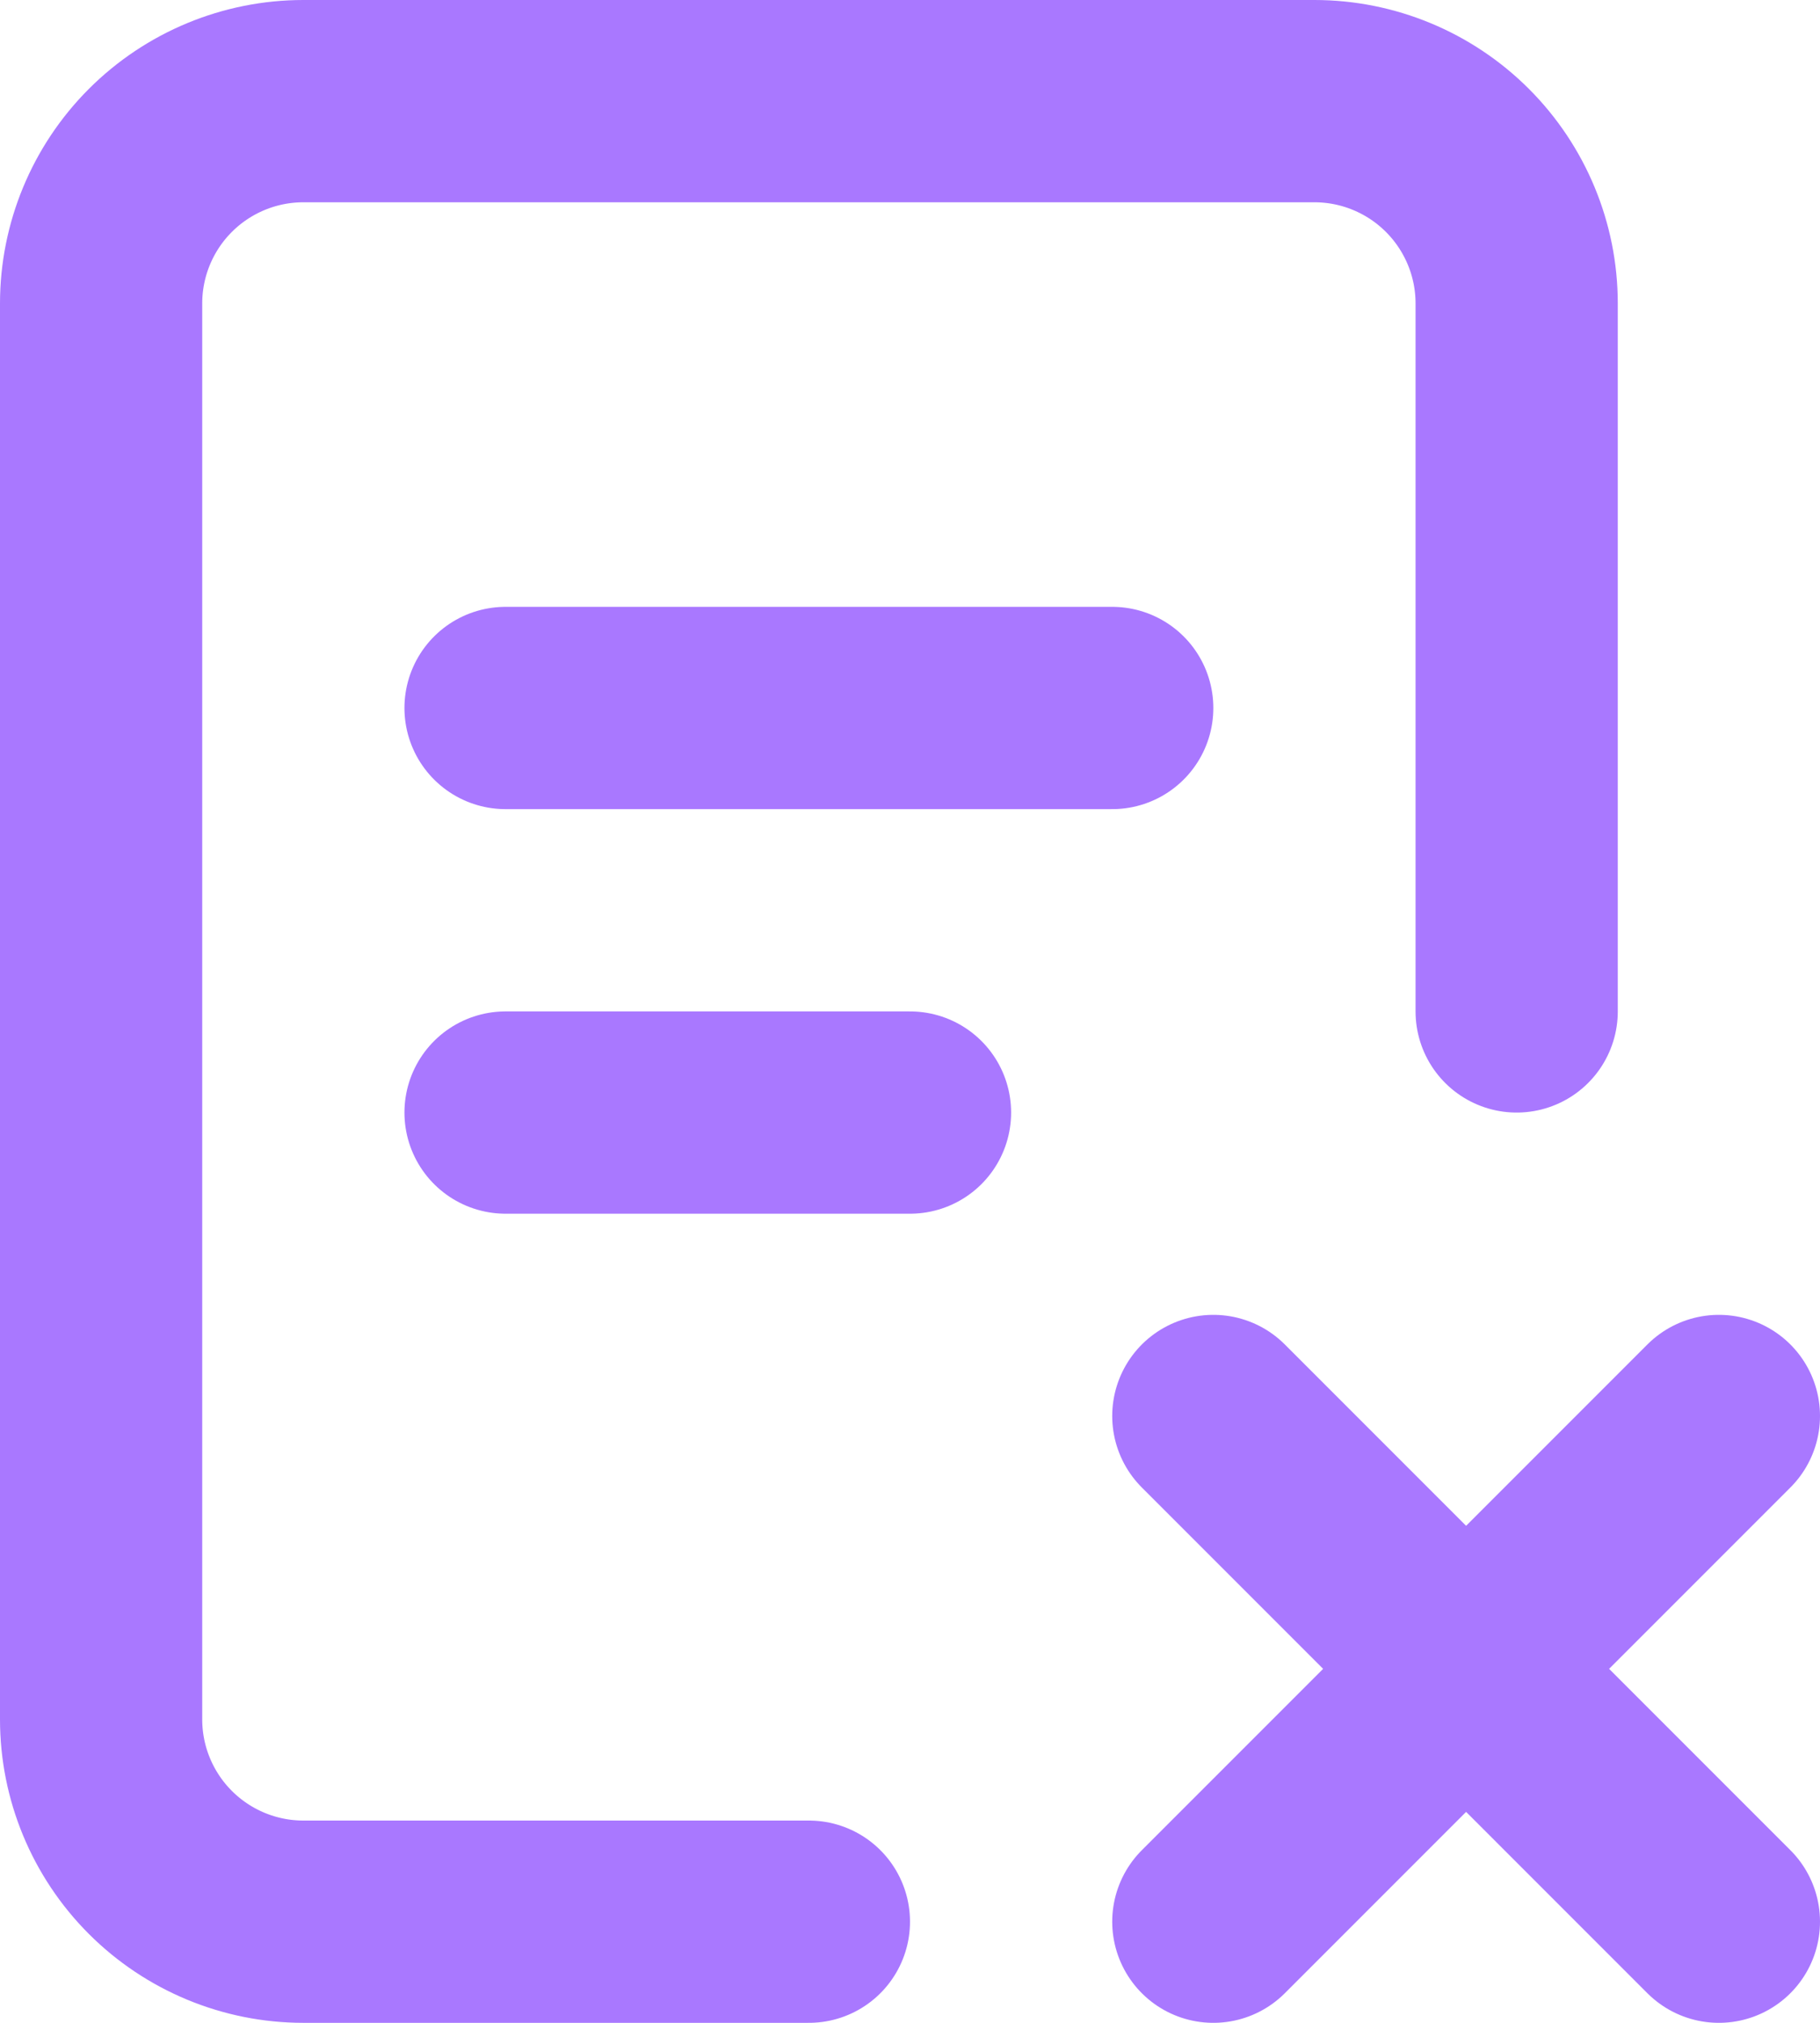 <svg width="18" height="20" viewBox="0 0 18 20" fill="none" xmlns="http://www.w3.org/2000/svg">
<path d="M5 7H11M5 11H9M15 10V3C15 2.47 14.789 1.961 14.414 1.586C14.039 1.211 13.53 1 13 1H3C2.47 1 1.961 1.211 1.586 1.586C1.211 1.961 1 2.47 1 3V17C1 17.53 1.211 18.039 1.586 18.414C1.961 18.789 2.47 19 3 19H8M17 19L12 14M12 19L17 14" stroke="#A978FF" stroke-width="2" stroke-linecap="round" stroke-linejoin="round"/>
</svg>
